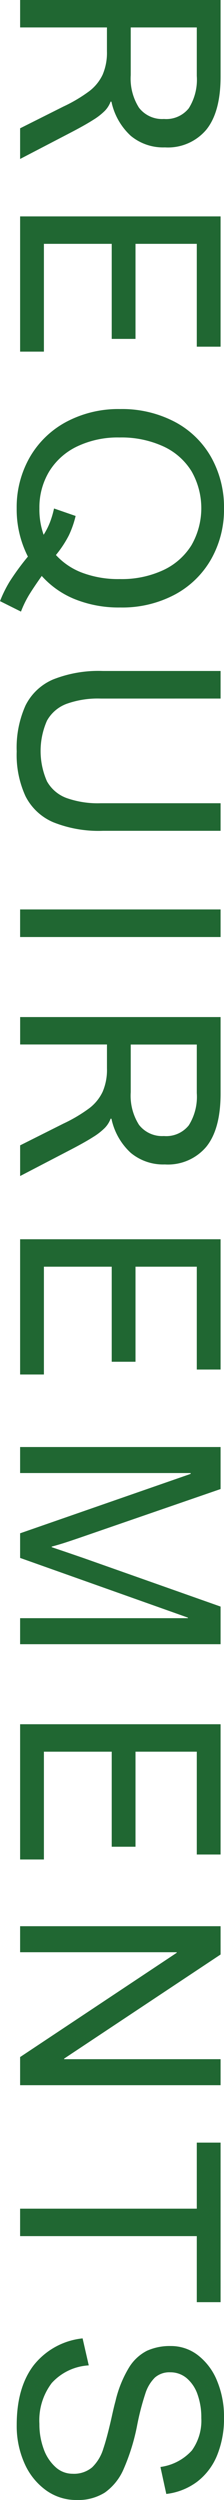 <svg xmlns="http://www.w3.org/2000/svg" width="35.606" height="396.059" viewBox="0 0 35.606 396.059"><path fill="#206732" d="M26.216 23.351a8.07 8.07 0 0 1-5.436-1.837 10.2 10.2 0 0 1-3.066-5.4l-.129-.022a4.2 4.2 0 0 1-.9 1.445A10 10 0 0 1 14.803 19q-1.261.807-3.586 2.017l-8.021 4.168v-4.858l6.891-3.452a23.7 23.7 0 0 0 4.119-2.443 7.1 7.1 0 0 0 2.107-2.6 8.8 8.8 0 0 0 .685-3.7V4.347h-13.8V0h31.865v12.125q0 5.626-2.273 8.426a7.98 7.98 0 0 1-6.574 2.8m-.132-4.5a4.58 4.58 0 0 0 3.924-1.7 8.5 8.5 0 0 0 1.272-5.118V4.347h-10.5V11.9a8.6 8.6 0 0 0 1.314 5.166 4.64 4.64 0 0 0 3.986 1.782m5.2 36.074V38.63h-9.74v15.059h-3.782V38.63H6.98v17.076H3.197V34.282h31.866v20.64ZM3.327 96.89 0 95.232a20 20 0 0 1 1.534-3.1 40 40 0 0 1 2.9-3.955 16.44 16.44 0 0 1-1.783-7.62 15.9 15.9 0 0 1 2.066-8.09 14.65 14.65 0 0 1 5.8-5.624 17.6 17.6 0 0 1 8.566-2.041 18.05 18.05 0 0 1 8.684 2.019 14.3 14.3 0 0 1 5.793 5.6 16.14 16.14 0 0 1 2.046 8.132 15.9 15.9 0 0 1-2.043 8.033 14.5 14.5 0 0 1-5.782 5.615 17.8 17.8 0 0 1-8.652 2.038 18.7 18.7 0 0 1-7.223-1.311 14.2 14.2 0 0 1-5.271-3.685q-1.282 1.814-2 2.98a16.6 16.6 0 0 0-1.3 2.666m5.251-16.336 3.435 1.187a15.4 15.4 0 0 1-1.075 3.072 17.4 17.4 0 0 1-2.056 3.113 10.8 10.8 0 0 0 4.184 2.812 16.3 16.3 0 0 0 5.967 1 15.7 15.7 0 0 0 6.9-1.411 10.46 10.46 0 0 0 4.491-3.952 11.78 11.78 0 0 0 .021-11.7 10.3 10.3 0 0 0-4.488-3.955 16 16 0 0 0-6.967-1.413 15 15 0 0 0-6.771 1.435 10.5 10.5 0 0 0-4.421 3.974 11 11 0 0 0-1.542 5.815 11.9 11.9 0 0 0 .672 4.191 11.7 11.7 0 0 0 1.011-1.994 15 15 0 0 0 .641-2.174m7.411 30.115a14.7 14.7 0 0 0-5.434.842 5.93 5.93 0 0 0-3.1 2.665 11.9 11.9 0 0 0 0 9.6 5.9 5.9 0 0 0 3.1 2.644 14.9 14.9 0 0 0 5.434.83h19.064v4.37H16.347a19.4 19.4 0 0 1-7.88-1.357 8.82 8.82 0 0 1-4.413-4.123 15.66 15.66 0 0 1-1.4-7.092 16.3 16.3 0 0 1 1.4-7.283 8.7 8.7 0 0 1 4.413-4.135 19.6 19.6 0 0 1 7.88-1.333h18.716v4.37Zm19.064 33.407v4.371H3.196v-4.371zm-8.847 40.398a8.07 8.07 0 0 1-5.434-1.837 10.17 10.17 0 0 1-3.066-5.4l-.129-.022a4.2 4.2 0 0 1-.9 1.445 10 10 0 0 1-1.88 1.467q-1.261.807-3.586 2.017L3.2 186.31v-4.861l6.891-3.452a24 24 0 0 0 4.119-2.443 7.1 7.1 0 0 0 2.107-2.6 8.8 8.8 0 0 0 .685-3.7v-3.787h-13.8v-4.344h31.861v12.123q0 5.626-2.273 8.428a7.98 7.98 0 0 1-6.574 2.8m-.132-4.5a4.58 4.58 0 0 0 3.924-1.7 8.5 8.5 0 0 0 1.272-5.11v-7.686h-10.5v7.552a8.6 8.6 0 0 0 1.314 5.166 4.64 4.64 0 0 0 3.986 1.773m5.2 36.995v-16.292h-9.74v15.059h-3.782v-15.059H6.98v17.077H3.197v-21.425h31.866v20.639ZM13.868 243.2q-2.977 1.03-4.087 1.367-1.044.313-1.565.448v.089q.391.135 2.26.764l2.871.985 21.716 7.663v5.961H3.196v-4.123h26.67v-.09l-26.67-9.456v-3.9l27.105-9.412v-.134H3.196v-4.123h31.867v6.657Zm17.412 50.594v-16.29h-9.74v15.058h-3.782v-15.057H6.98v17.077H3.197v-21.426h31.866v20.638Zm-21.085 32.333v.09h24.868v4.123H3.196v-4.458l24.89-16.516v-.091H3.196v-4.123h31.867v4.483Zm21.085 38.586v-10.464H3.195V349.9H31.28v-10.464h3.783v25.277Zm-5.76 26.104a8.2 8.2 0 0 0 4.978-2.612 8.07 8.07 0 0 0 1.5-5.142 10.8 10.8 0 0 0-.609-3.765 5.87 5.87 0 0 0-1.728-2.556 3.98 3.98 0 0 0-2.6-.919 3.48 3.48 0 0 0-2.436.83 6.2 6.2 0 0 0-1.522 2.542 41 41 0 0 0-1.282 4.919 32.8 32.8 0 0 1-2.152 7 8.84 8.84 0 0 1-3.01 3.766 8 8 0 0 1-4.467 1.175 8.24 8.24 0 0 1-4.869-1.534 10.4 10.4 0 0 1-3.417-4.242 14.5 14.5 0 0 1-1.25-6.117q0-5.9 2.674-9.424a11.42 11.42 0 0 1 7.8-4.291l.979 4.28a8.6 8.6 0 0 0-5.881 2.791 9.76 9.76 0 0 0-1.965 6.465 11.3 11.3 0 0 0 .672 3.967 7 7 0 0 0 1.882 2.879 3.98 3.98 0 0 0 2.705 1.065 4.5 4.5 0 0 0 3.118-1.009 6.9 6.9 0 0 0 1.793-3q.565-1.66 1.284-4.818.412-1.882.631-2.644a18.2 18.2 0 0 1 2.152-5.346 7.16 7.16 0 0 1 2.859-2.666 8.8 8.8 0 0 1 3.792-.751 6.98 6.98 0 0 1 4.325 1.467 9.7 9.7 0 0 1 3.03 4.052 14.7 14.7 0 0 1 1.1 5.793 15.4 15.4 0 0 1-1.087 5.984 10 10 0 0 1-3.152 4.179 10.15 10.15 0 0 1-4.934 1.961l-.914-4.191Z"/></svg>